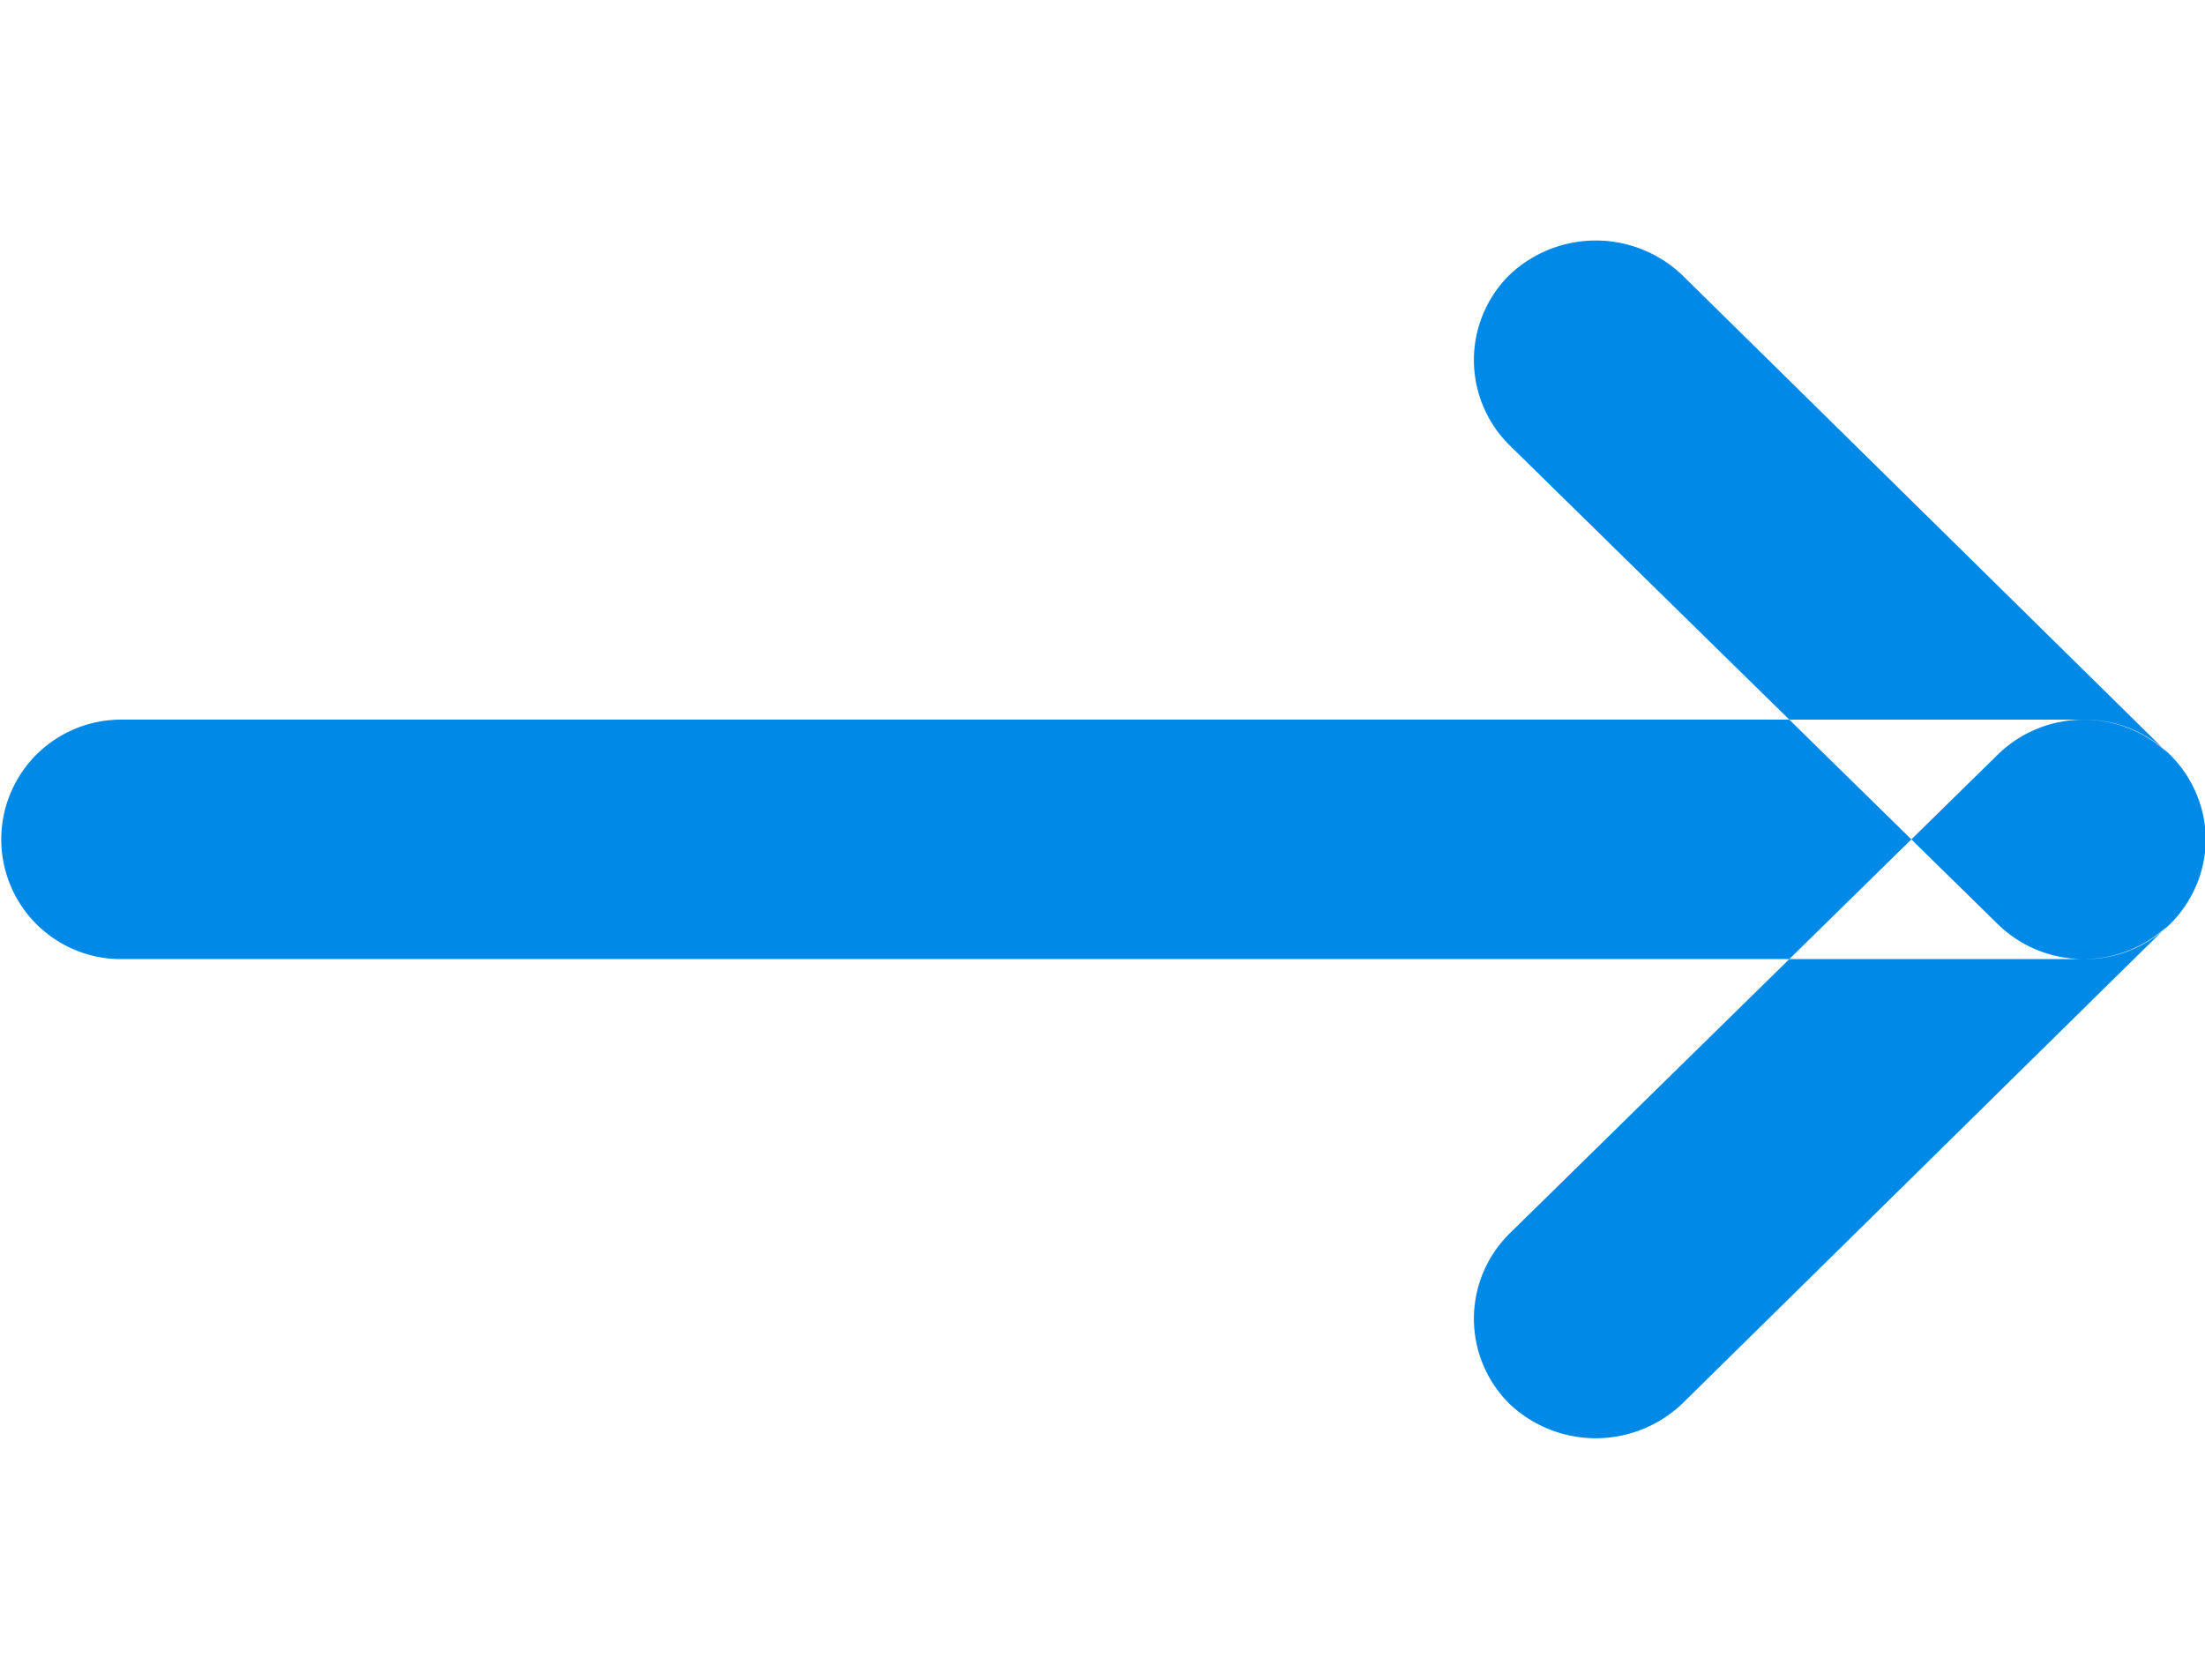 <svg xmlns="http://www.w3.org/2000/svg" width="26.24" height="20" viewBox="0 0 26.24 20">
  <defs>
    <style>
      .cls-1 {
        fill: #0089e7;
        fill-rule: evenodd;
      }
    </style>
  </defs>
  <path id="下拉框箭头" class="cls-1" d="M6883.13,1156.34a1.438,1.438,0,0,1-1.45,1.42h-23.36a1.425,1.425,0,1,1,0-2.85h23.36A1.44,1.44,0,0,1,6883.13,1156.34Zm0,0a1.37,1.37,0,0,1-.43,1,1.461,1.461,0,0,1-2.05,0l-5.81-5.7a1.424,1.424,0,0,1,0-2.02,1.492,1.492,0,0,1,2.06,0l5.8,5.71A1.376,1.376,0,0,1,6883.13,1156.34Zm0,0a1.37,1.37,0,0,1-.43,1l-5.8,5.71a1.492,1.492,0,0,1-2.06,0,1.424,1.424,0,0,1,0-2.02l5.81-5.7a1.461,1.461,0,0,1,2.05,0A1.376,1.376,0,0,1,6883.13,1156.34Z" transform="translate(-6856.88 -1146.345)"/>
</svg>
